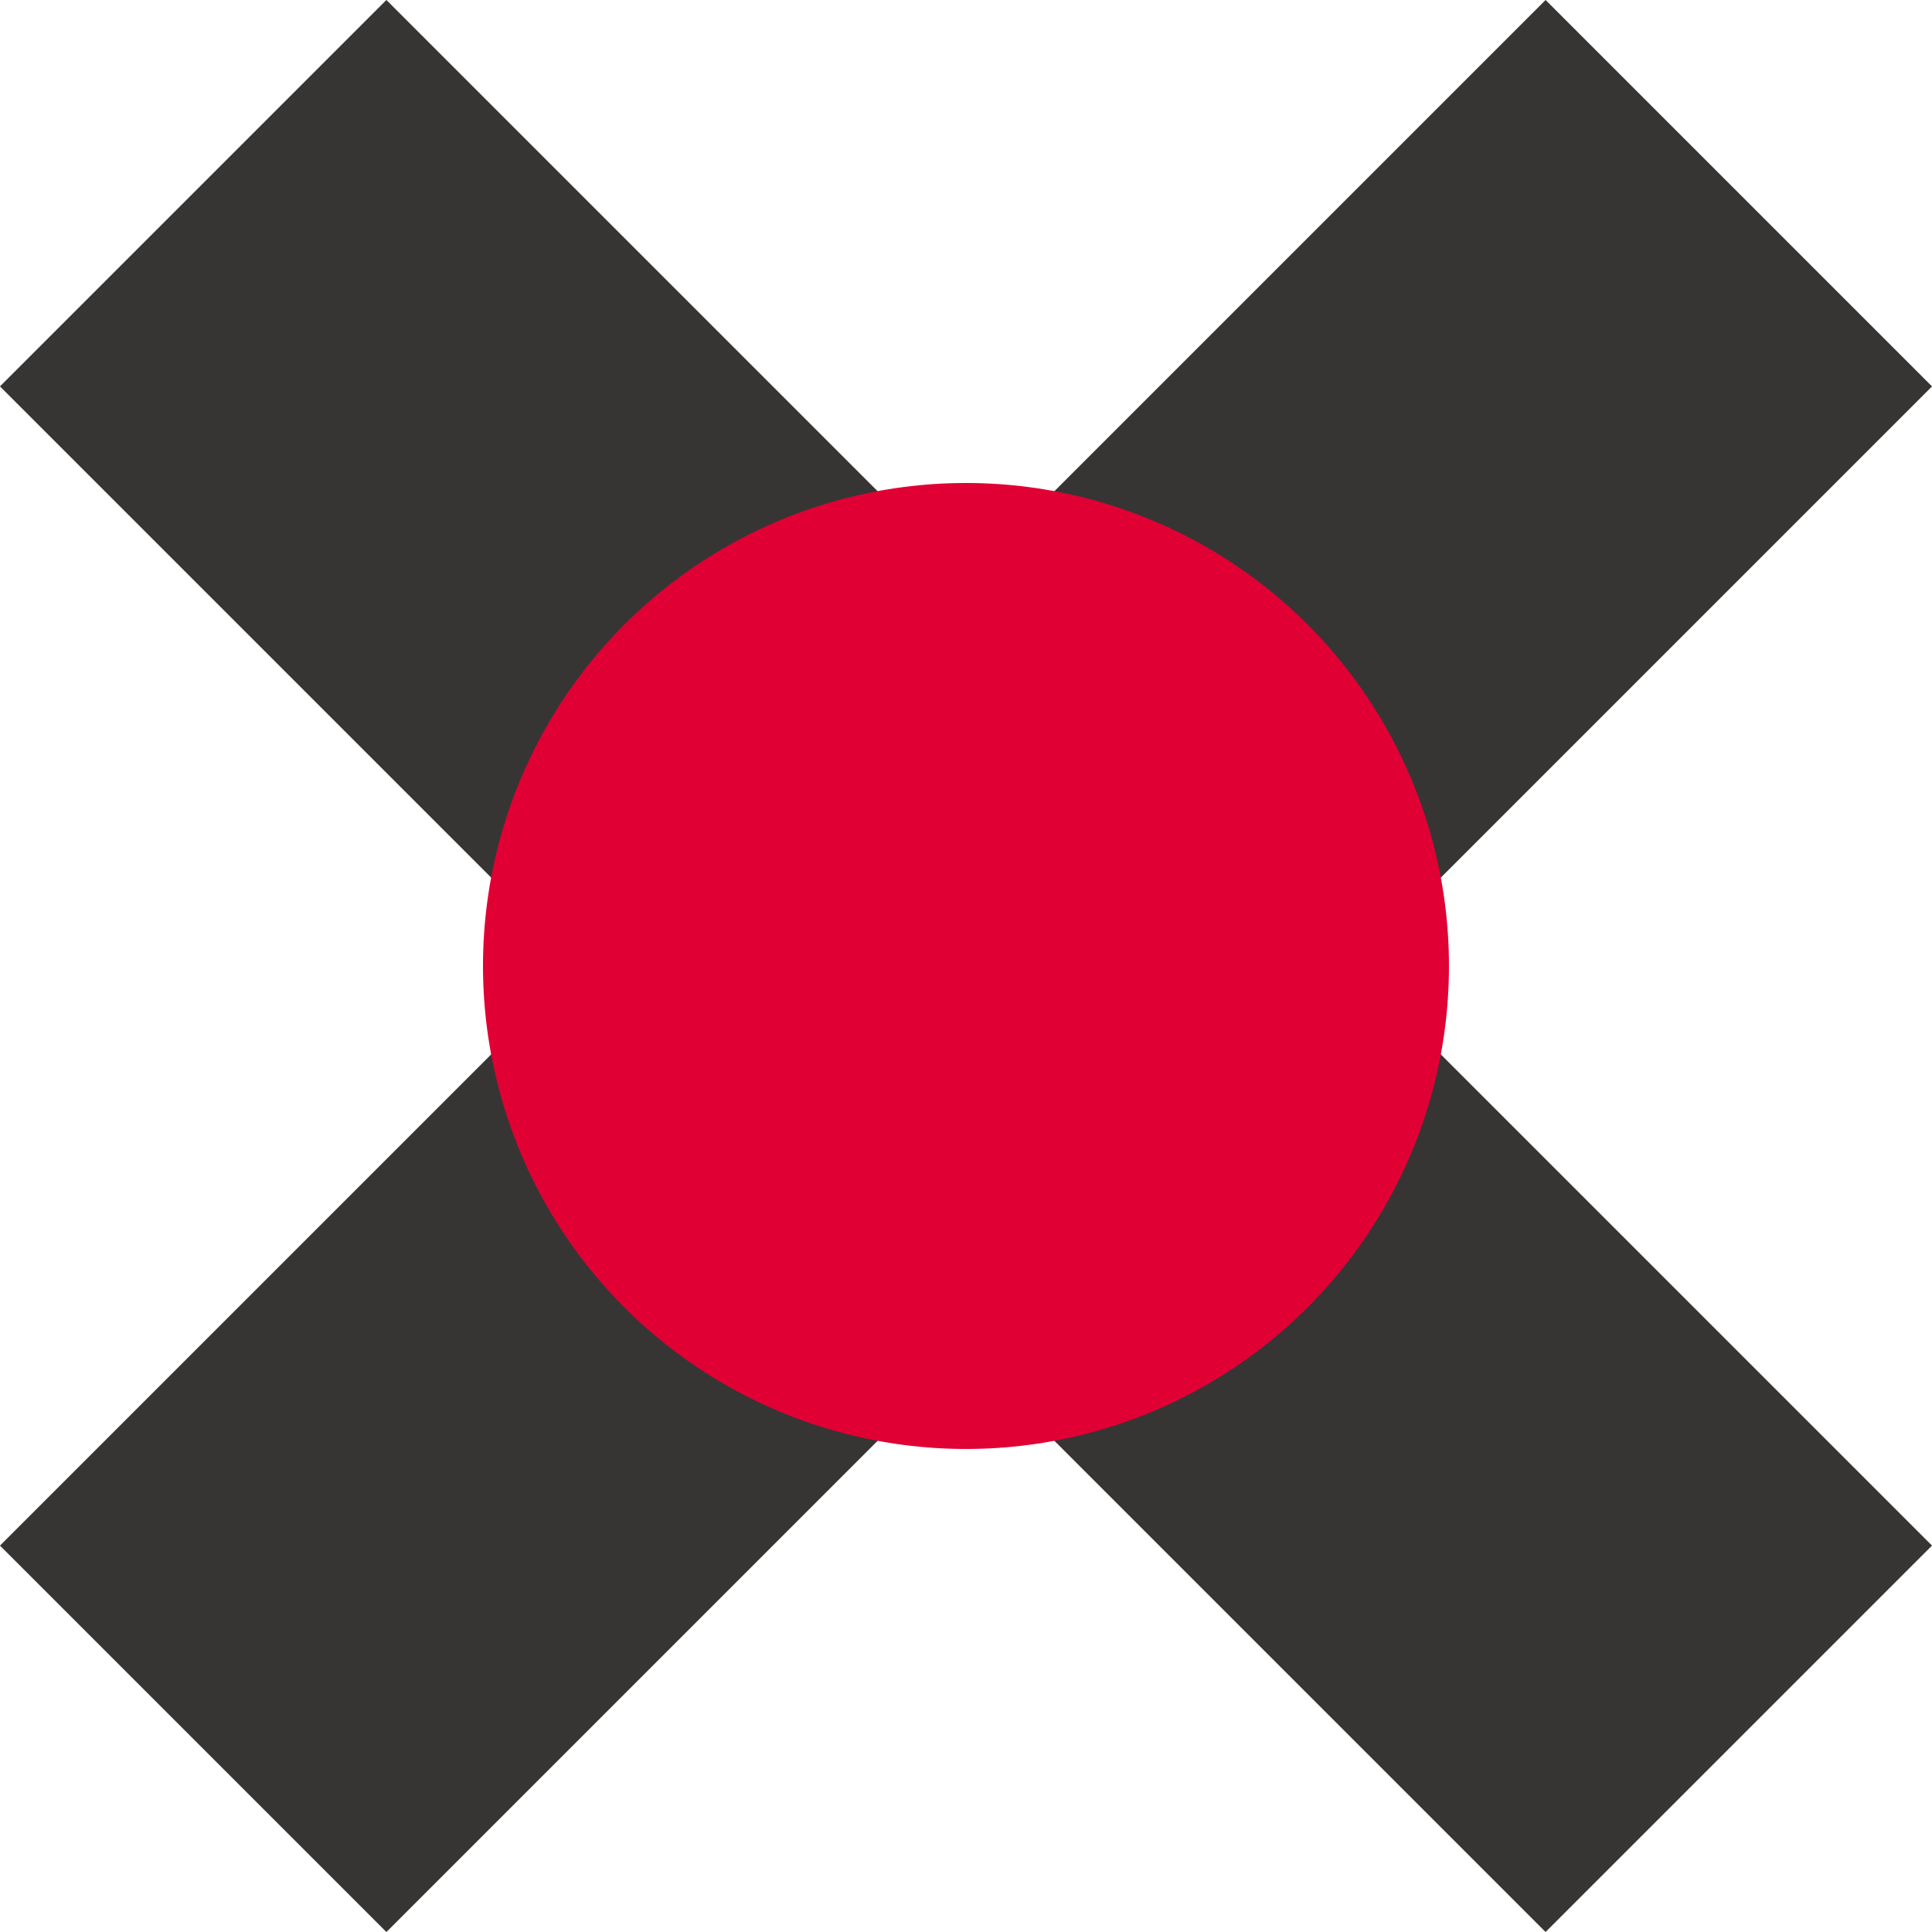 <svg xmlns="http://www.w3.org/2000/svg" width="49.245" height="49.245" viewBox="0 0 49.245 49.245">
  <g id="Grupo_152" data-name="Grupo 152" transform="translate(-934.047 -955)">
    <g id="Grupo_5" data-name="Grupo 5" transform="translate(934.047 955)">
      <rect id="Rectángulo_7" data-name="Rectángulo 7" width="13.929" height="55.715" transform="translate(39.396) rotate(45)" fill="#363534"/>
      <rect id="Rectángulo_8" data-name="Rectángulo 8" width="13.929" height="55.715" transform="translate(49.245 39.396) rotate(135)" fill="#363534"/>
    </g>
    <circle id="Elipse_6" data-name="Elipse 6" cx="12.311" cy="12.311" r="12.311" transform="translate(946.358 967.311)" fill="#e00034"/>
  </g>
</svg>
